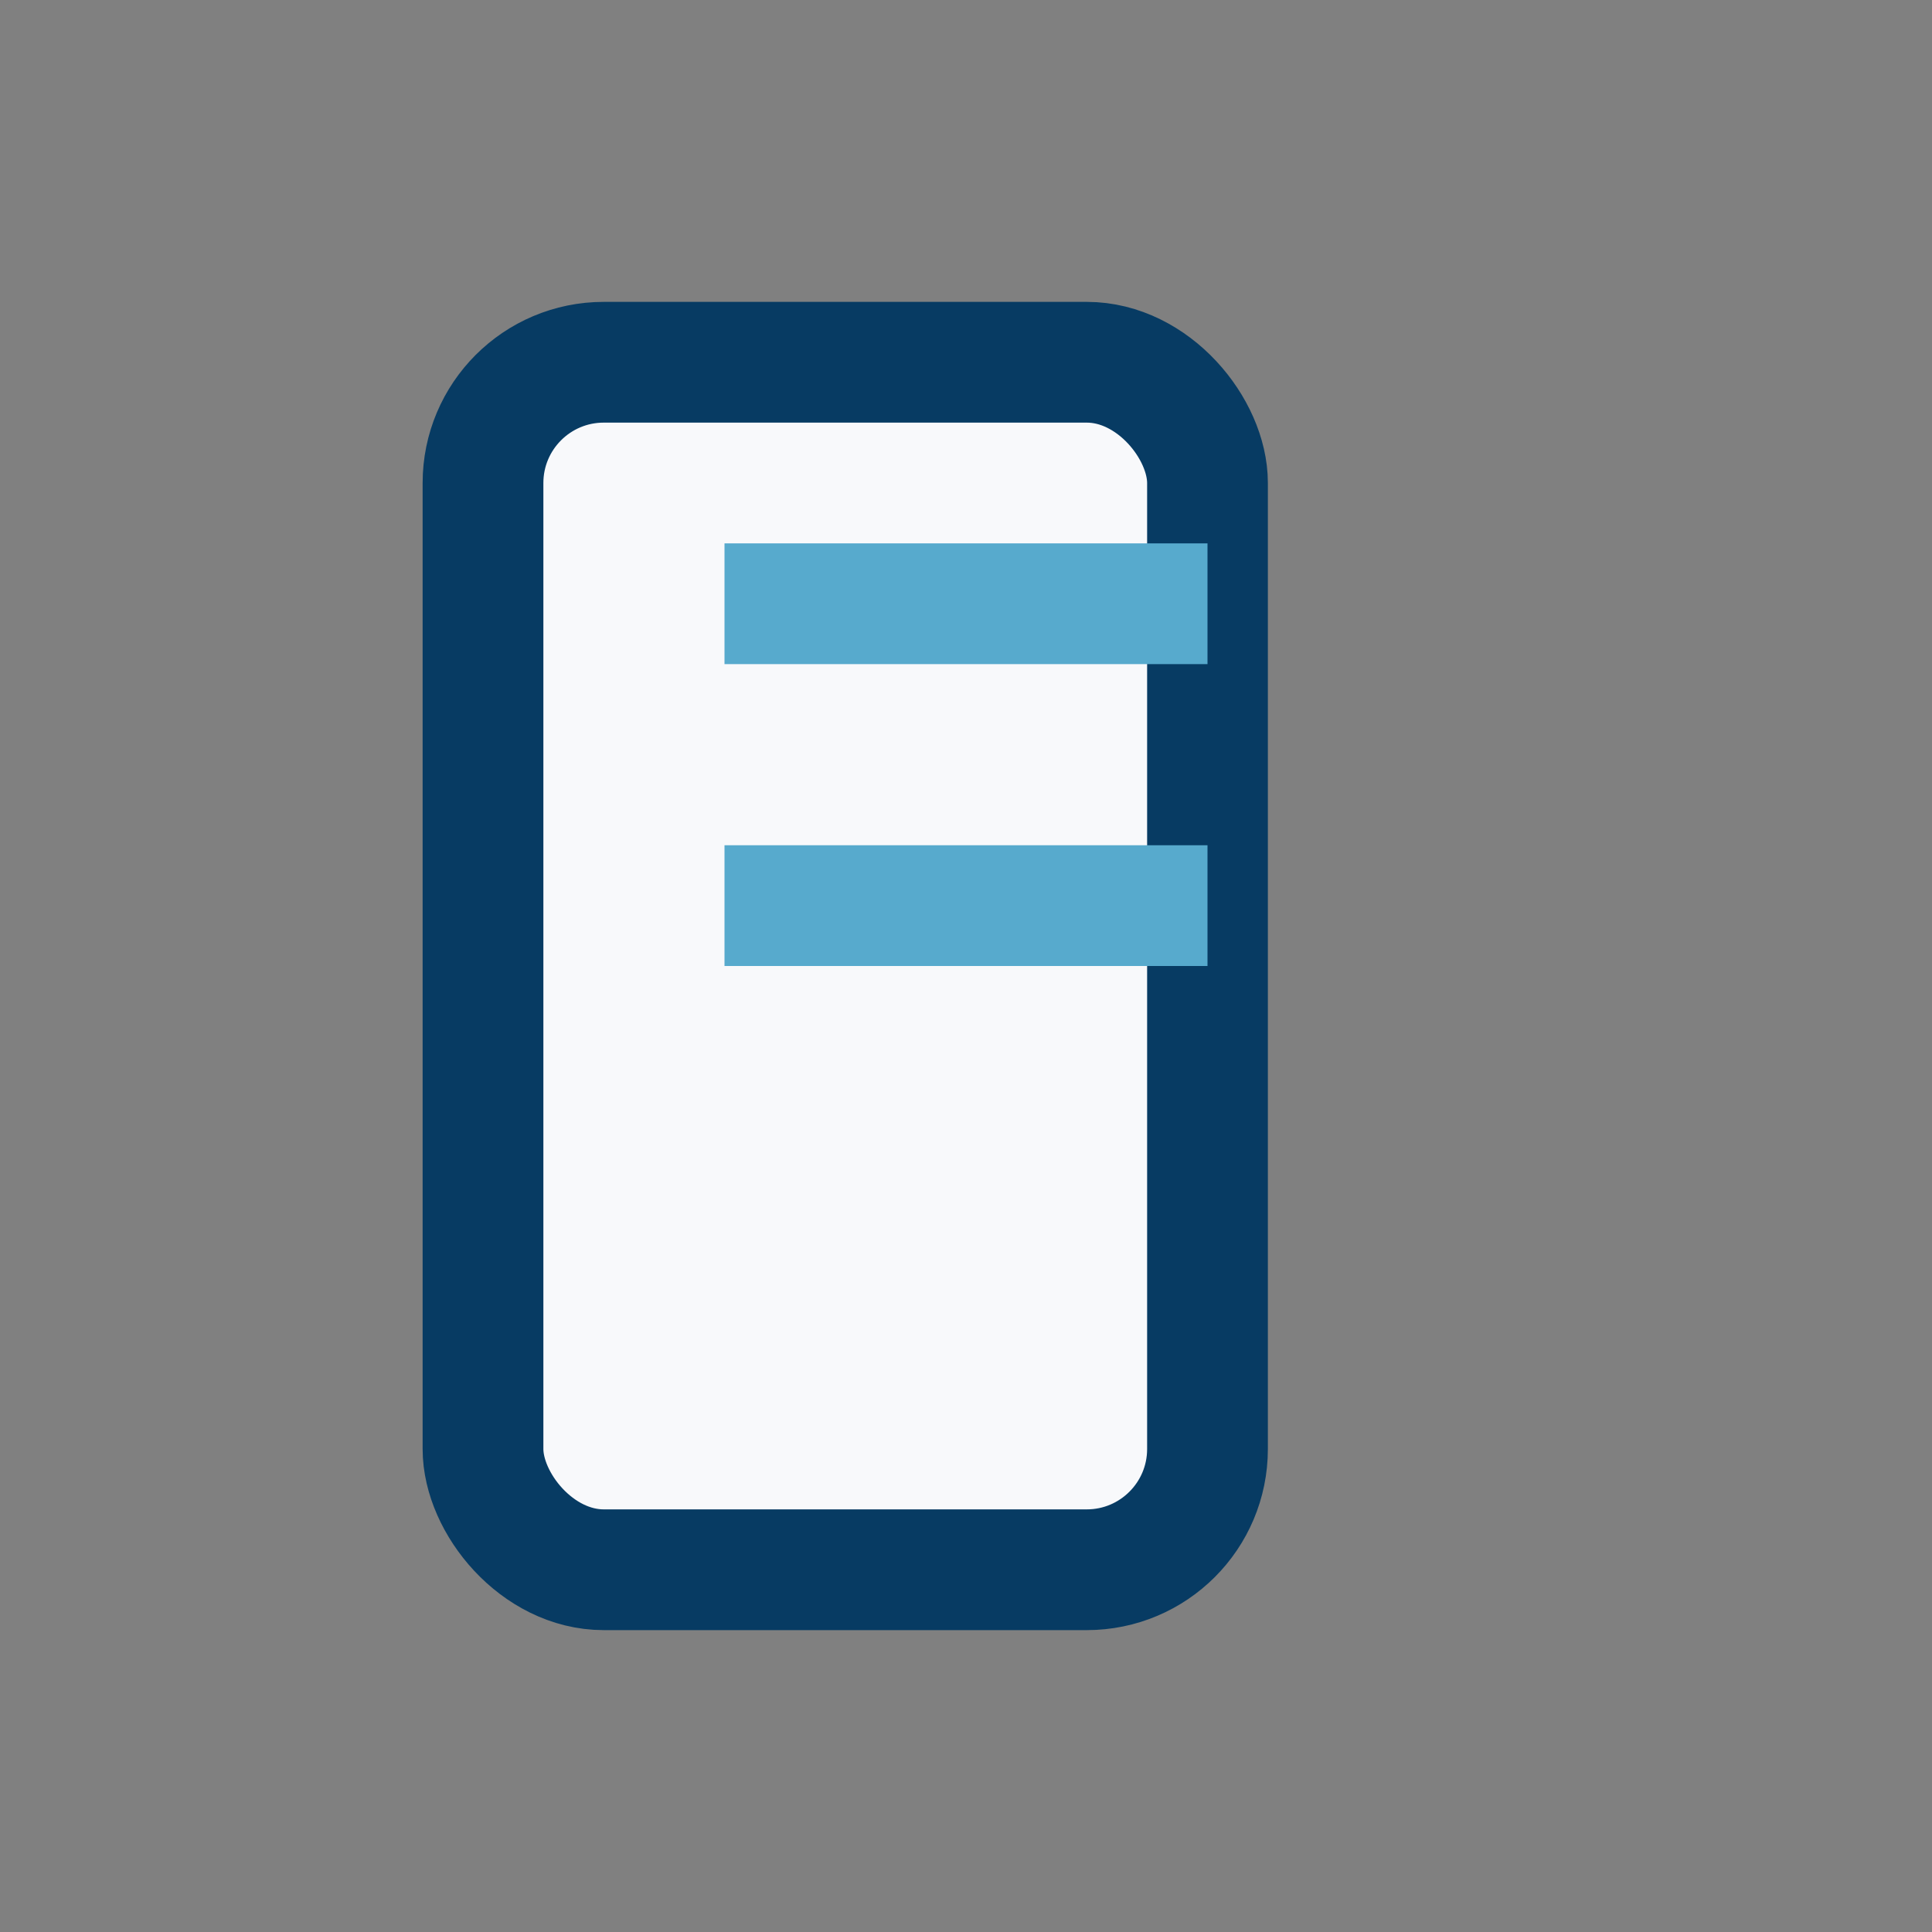 <?xml version="1.0" encoding="UTF-8"?>
<svg xmlns="http://www.w3.org/2000/svg" width="32" height="32" viewBox="0 0 32 32"><rect x="0" y="0" width="32" height="32" fill="#808080" stroke="none"/><rect x="8" y="6" width="12" height="20" rx="2" fill="#F8F9FB" stroke="#073B63" stroke-width="2"/><path d="M12 10h8m-8 5h8" stroke="#57AACD" stroke-width="2"/></svg>